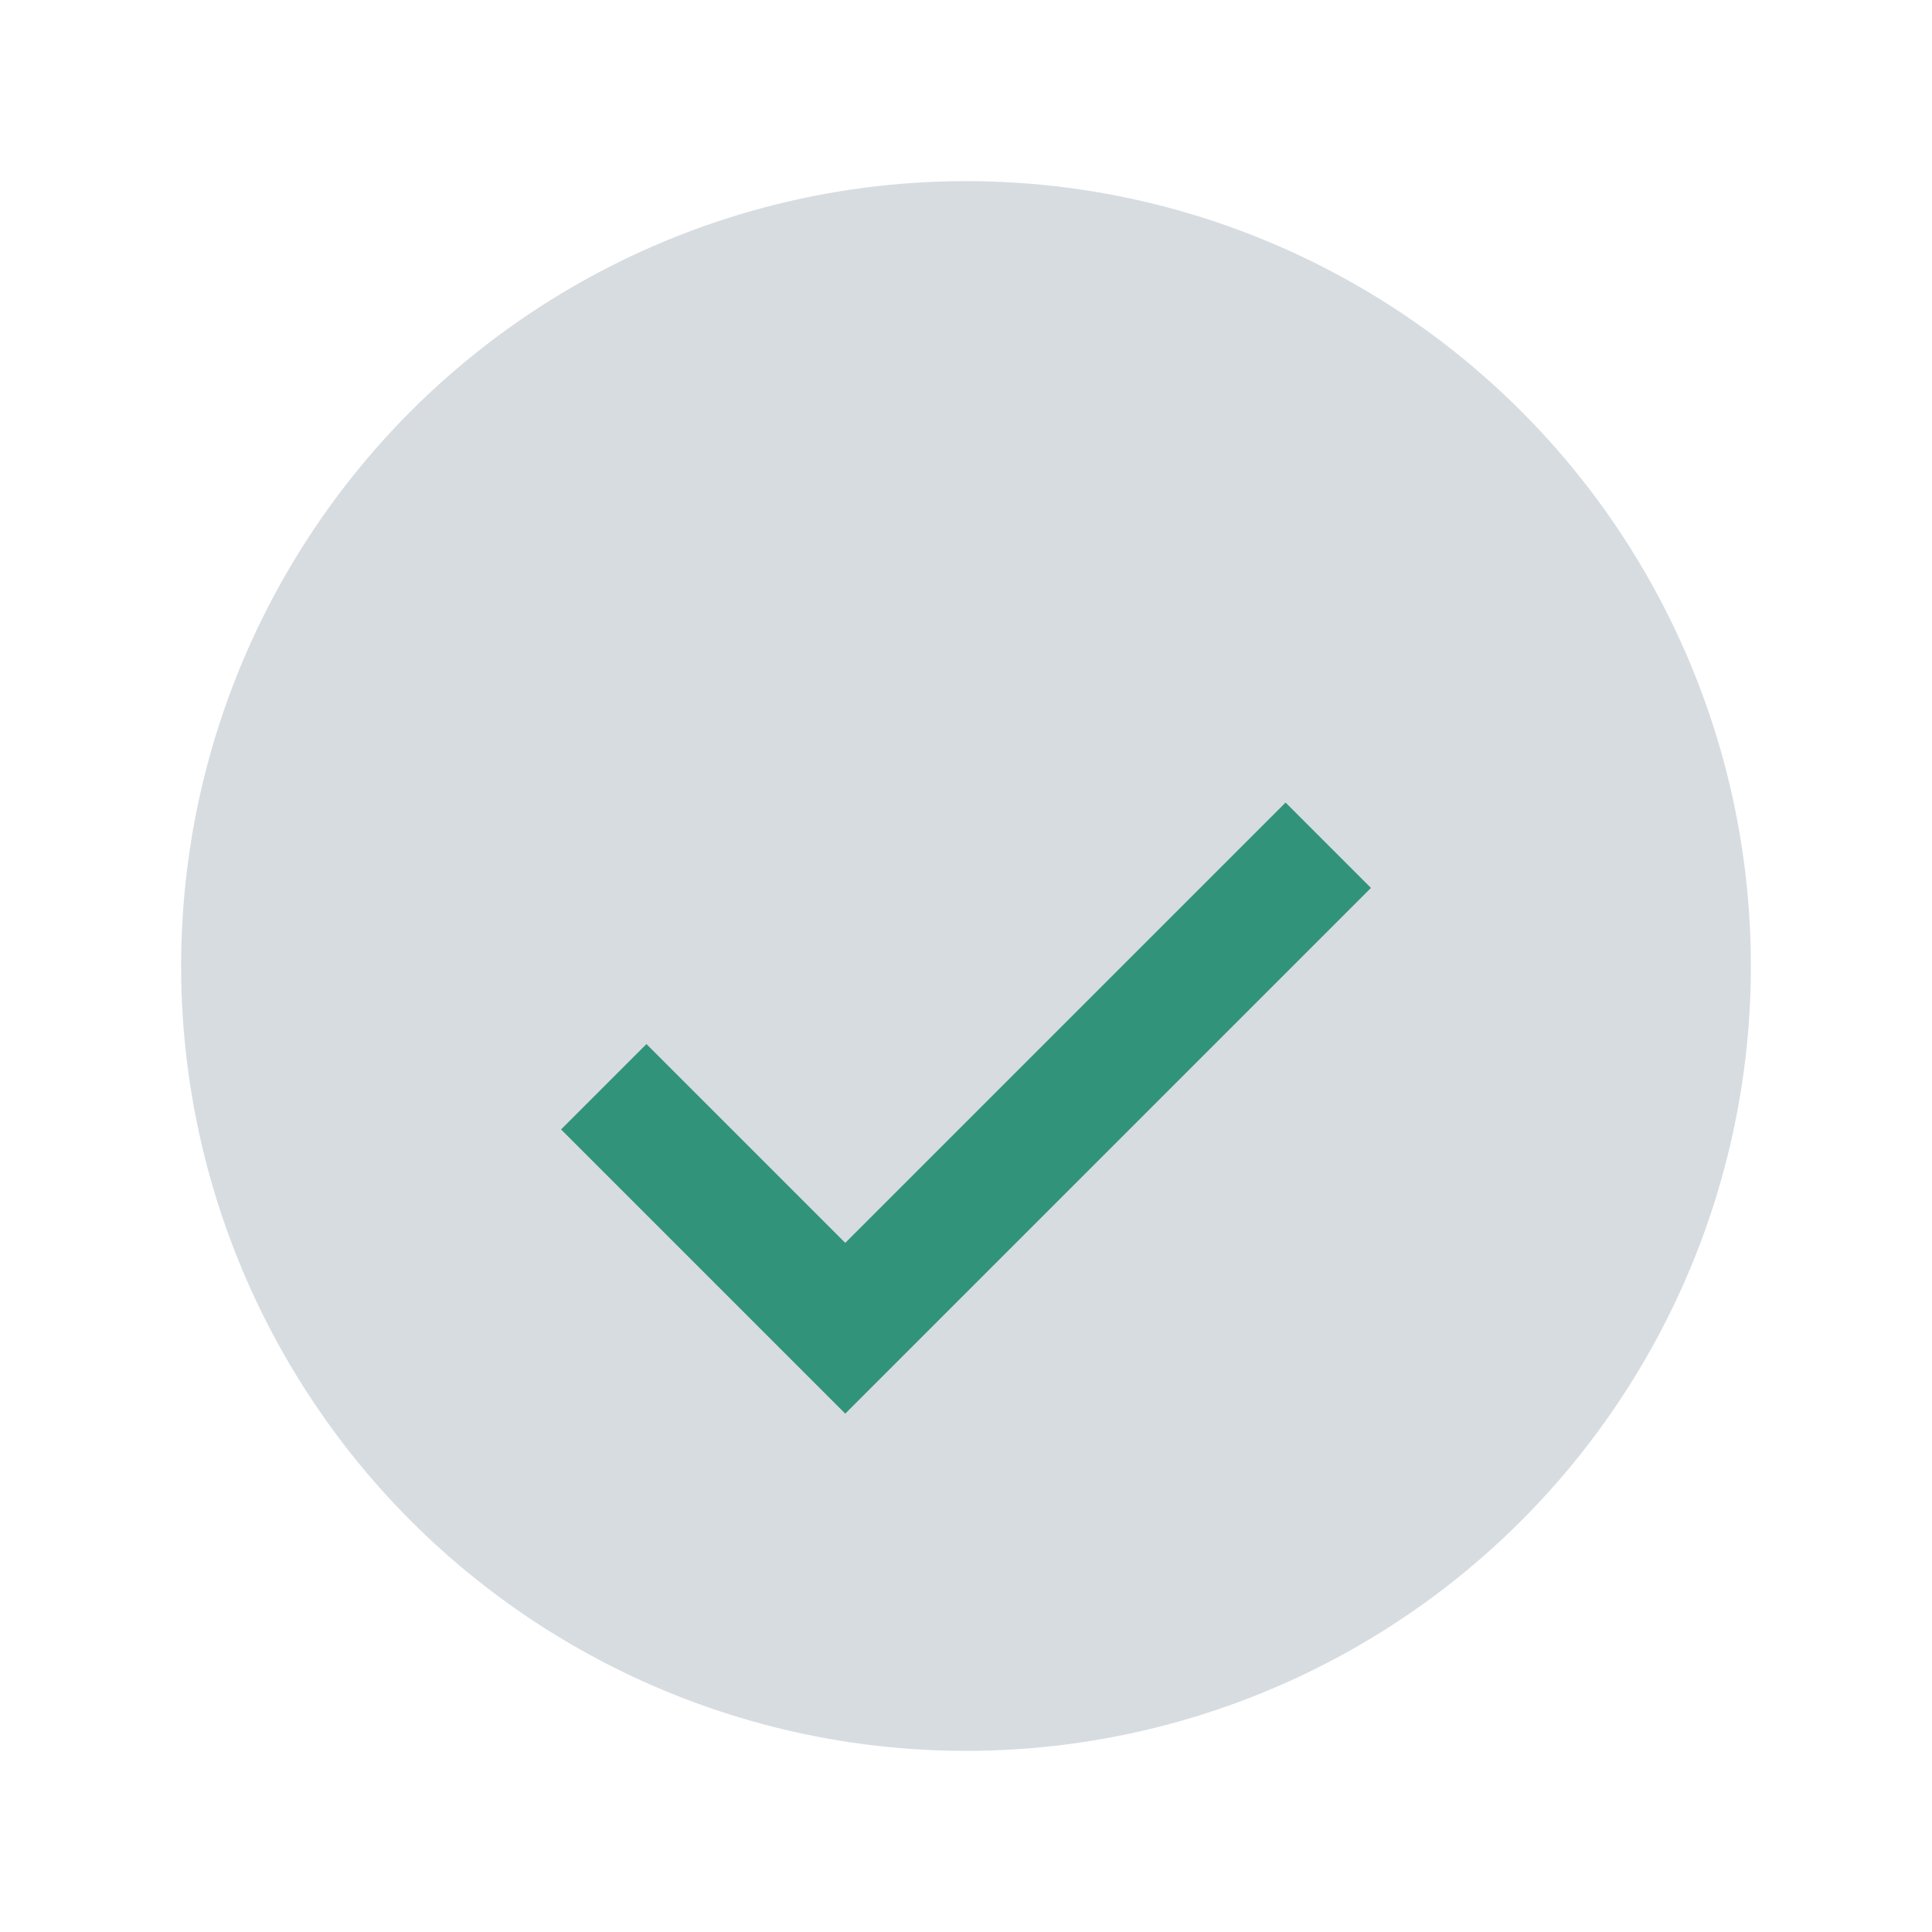 <?xml version="1.0" encoding="UTF-8"?>
<svg xmlns="http://www.w3.org/2000/svg" width="32" height="32" viewBox="0 0 32 32"><circle cx="16" cy="16" r="13" fill="#D7DCE1"/><path d="M10 18l4 4 8-8" stroke="#31947A" stroke-width="2" fill="none"/></svg>